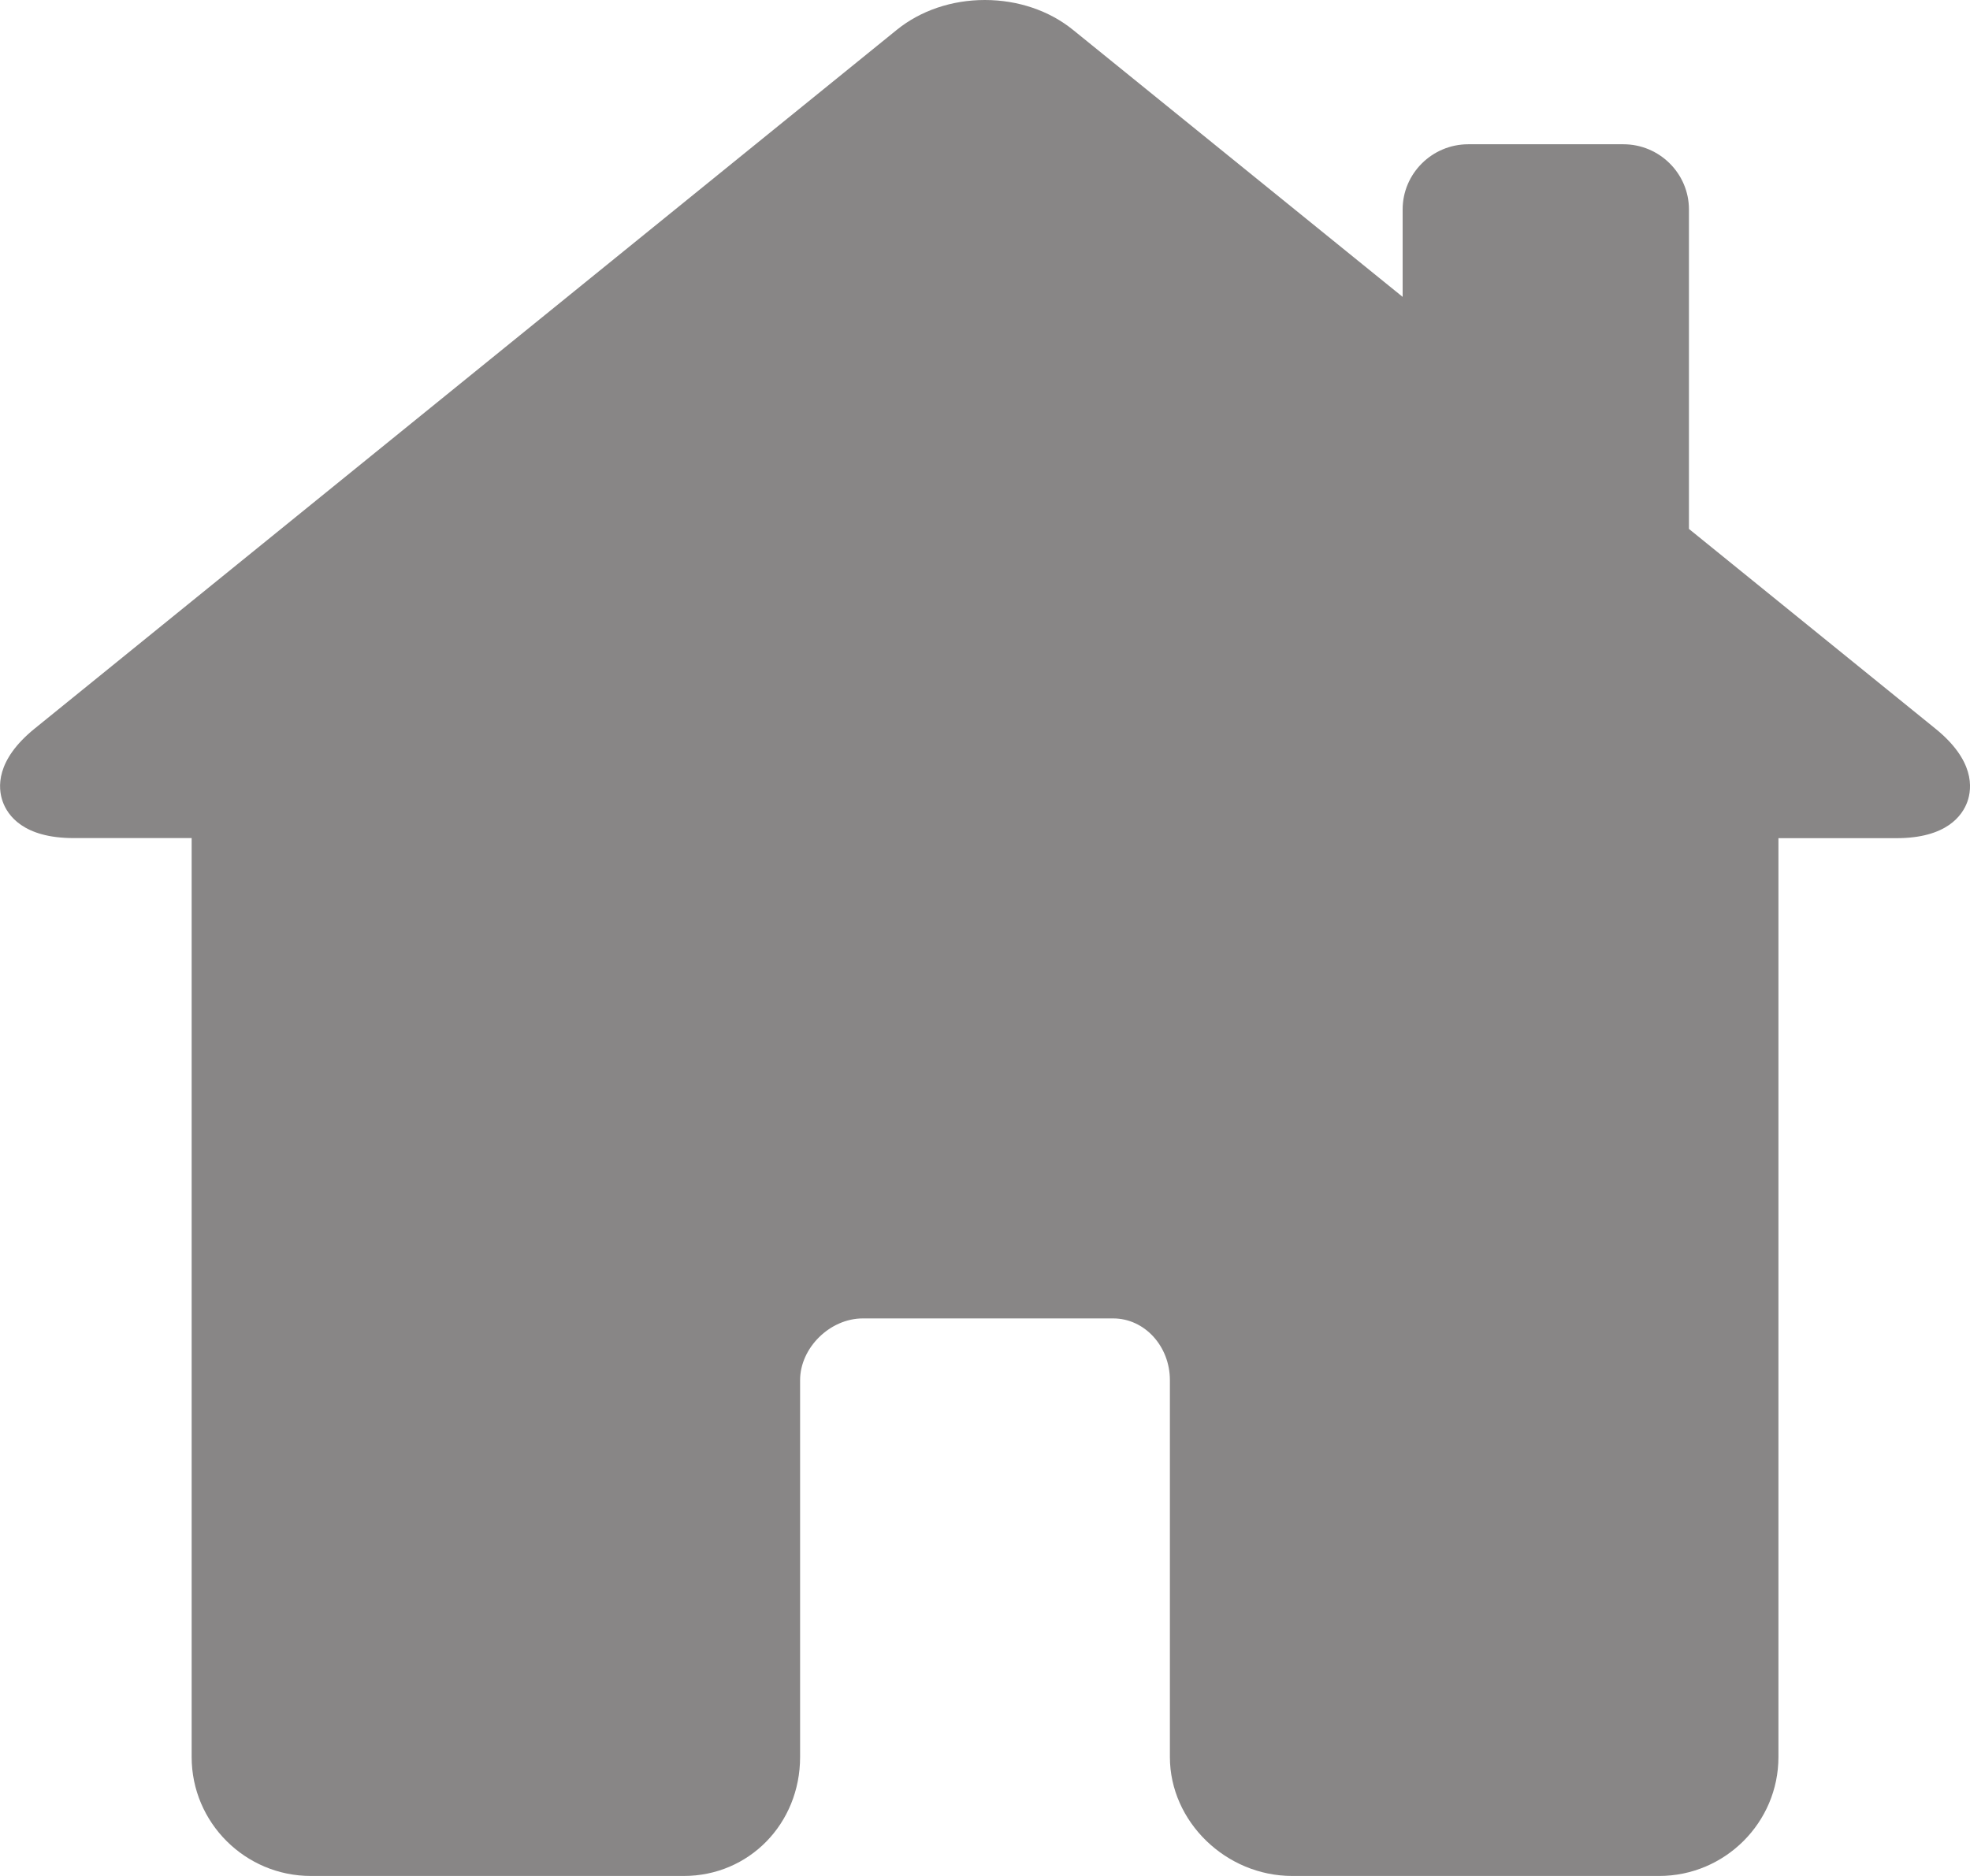 <?xml version="1.0" encoding="utf-8"?>
<!-- Generator: Adobe Illustrator 15.0.2, SVG Export Plug-In . SVG Version: 6.00 Build 0)  -->
<!DOCTYPE svg PUBLIC "-//W3C//DTD SVG 1.1//EN" "http://www.w3.org/Graphics/SVG/1.1/DTD/svg11.dtd">
<svg version="1.1" id="Calque_1" xmlns="http://www.w3.org/2000/svg" xmlns:xlink="http://www.w3.org/1999/xlink" x="0px" y="0px"
	 width="21px" height="20px" viewBox="0 0 21 20" enable-background="new 0 0 21 20" xml:space="preserve">
<path fill="#888686" d="M20.631,7.768l-2.627-2.129V2.233c0-0.383-0.314-0.695-0.699-0.695h-1.653c-0.386,0-0.7,0.312-0.7,0.695
	v0.932L11.44,0.32C11.187,0.114,10.852,0,10.498,0C10.146,0,9.813,0.113,9.56,0.318l-9.191,7.45
	c-0.417,0.338-0.392,0.633-0.34,0.778c0.052,0.146,0.219,0.389,0.756,0.389h1.258v9.797c0,0.699,0.57,1.268,1.271,1.268h3.975
	c0.695,0,1.24-0.557,1.24-1.268v-4.018c0-0.344,0.318-0.658,0.668-0.658h2.67c0.333,0,0.604,0.295,0.604,0.658v4.018
	c0,0.688,0.597,1.268,1.304,1.268h3.911c0.701,0,1.272-0.569,1.272-1.268V8.936h1.258c0.537,0,0.704-0.244,0.756-0.389
	C21.024,8.401,21.049,8.106,20.631,7.768"/>
</svg>
